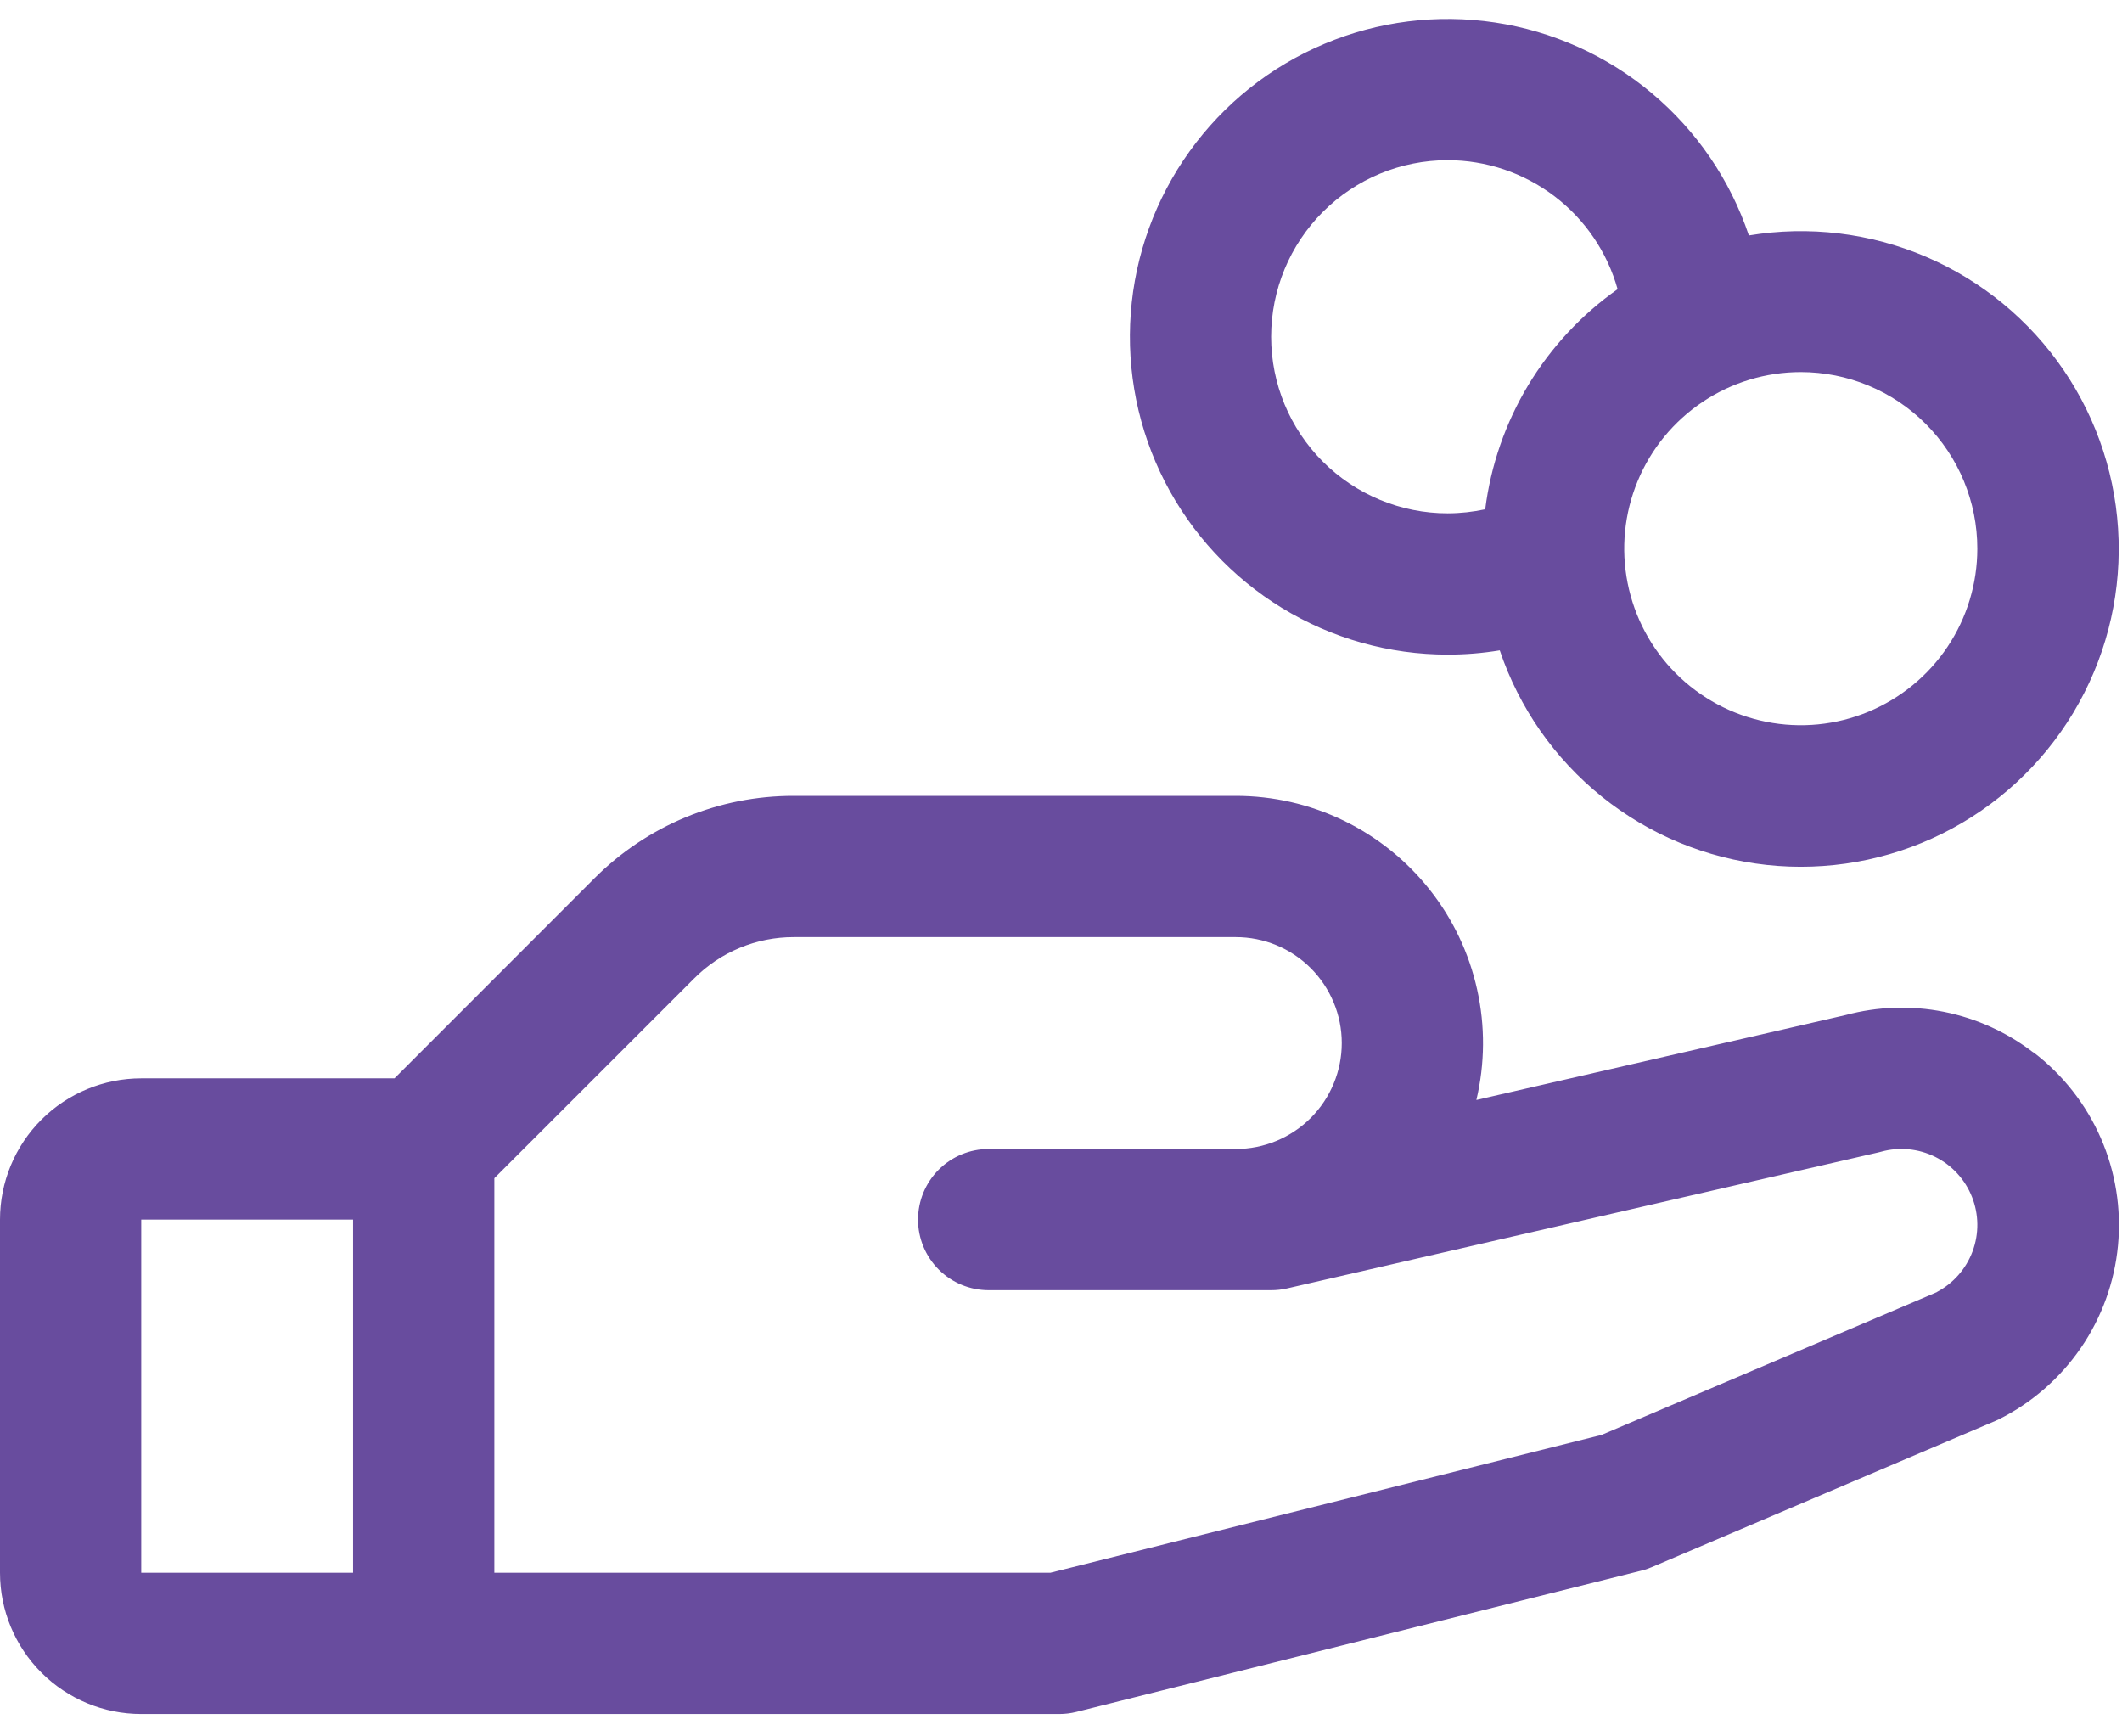 <svg width="77" height="63" viewBox="0 0 77 63" fill="none" xmlns="http://www.w3.org/2000/svg">
<path d="M73.778 38.183C72.824 37.45 71.714 36.946 70.534 36.711C69.354 36.476 68.136 36.516 66.974 36.828L53.572 39.91C53.884 38.593 53.894 37.222 53.6 35.901C53.307 34.579 52.719 33.341 51.879 32.28C51.039 31.218 49.97 30.36 48.752 29.771C47.533 29.181 46.197 28.875 44.844 28.875H28.809C27.462 28.872 26.128 29.135 24.884 29.65C23.64 30.165 22.51 30.922 21.56 31.876L14.315 39.125H5.125C3.766 39.125 2.462 39.665 1.501 40.626C0.54 41.587 0 42.891 0 44.25L0 57.062C0 58.422 0.54 59.725 1.501 60.686C2.462 61.648 3.766 62.188 5.125 62.188H38.438C38.647 62.188 38.856 62.162 39.059 62.111L59.559 56.986C59.69 56.955 59.817 56.912 59.94 56.858L72.391 51.559L72.532 51.495C73.728 50.898 74.753 50.005 75.509 48.901C76.265 47.798 76.728 46.52 76.854 45.189C76.98 43.857 76.765 42.515 76.229 41.289C75.693 40.064 74.854 38.995 73.79 38.183H73.778ZM5.125 44.25H12.812V57.062H5.125V44.25ZM70.286 46.88L58.114 52.062L38.117 57.062H17.938V42.748L25.186 35.502C25.66 35.024 26.225 34.645 26.847 34.388C27.469 34.13 28.136 33.998 28.809 34H44.844C45.863 34 46.841 34.405 47.562 35.126C48.282 35.847 48.688 36.824 48.688 37.844C48.688 38.863 48.282 39.841 47.562 40.562C46.841 41.282 45.863 41.688 44.844 41.688H35.875C35.195 41.688 34.544 41.958 34.063 42.438C33.583 42.919 33.312 43.57 33.312 44.25C33.312 44.93 33.583 45.581 34.063 46.062C34.544 46.542 35.195 46.812 35.875 46.812H46.125C46.318 46.812 46.51 46.791 46.698 46.748L68.159 41.812L68.259 41.787C68.914 41.605 69.613 41.672 70.222 41.974C70.831 42.277 71.306 42.794 71.556 43.426C71.807 44.059 71.815 44.761 71.579 45.398C71.342 46.036 70.879 46.564 70.277 46.88H70.286ZM52.531 23.75C53.164 23.751 53.796 23.699 54.421 23.596C55.124 25.683 56.409 27.525 58.126 28.905C59.842 30.285 61.917 31.144 64.107 31.381C66.296 31.618 68.507 31.224 70.48 30.244C72.452 29.265 74.102 27.741 75.236 25.853C76.369 23.965 76.939 21.792 76.876 19.591C76.814 17.39 76.123 15.252 74.884 13.431C73.646 11.611 71.912 10.183 69.887 9.316C67.863 8.45 65.633 8.181 63.46 8.542C62.784 6.531 61.566 4.746 59.94 3.383C58.314 2.019 56.344 1.131 54.246 0.816C52.148 0.5 50.004 0.77 48.049 1.594C46.094 2.419 44.405 3.767 43.167 5.49C41.929 7.212 41.19 9.243 41.032 11.359C40.874 13.475 41.302 15.593 42.27 17.481C43.239 19.368 44.709 20.953 46.519 22.059C48.329 23.165 50.41 23.75 52.531 23.75ZM71.75 19.906C71.75 21.173 71.374 22.412 70.67 23.465C69.966 24.519 68.966 25.34 67.795 25.825C66.625 26.31 65.337 26.437 64.094 26.189C62.851 25.942 61.71 25.332 60.814 24.436C59.918 23.54 59.308 22.399 59.061 21.156C58.813 19.913 58.94 18.625 59.425 17.455C59.91 16.284 60.731 15.284 61.785 14.58C62.838 13.876 64.077 13.5 65.344 13.5C67.043 13.5 68.672 14.175 69.874 15.376C71.075 16.578 71.75 18.207 71.75 19.906ZM52.531 5.812C53.929 5.813 55.288 6.271 56.401 7.116C57.514 7.961 58.321 9.146 58.697 10.492C57.385 11.416 56.28 12.603 55.452 13.978C54.625 15.353 54.094 16.886 53.893 18.478C53.445 18.574 52.989 18.624 52.531 18.625C50.832 18.625 49.203 17.95 48.001 16.749C46.8 15.547 46.125 13.918 46.125 12.219C46.125 10.52 46.8 8.89 48.001 7.689C49.203 6.487 50.832 5.812 52.531 5.812Z" fill="#684C9E"/>
</svg>